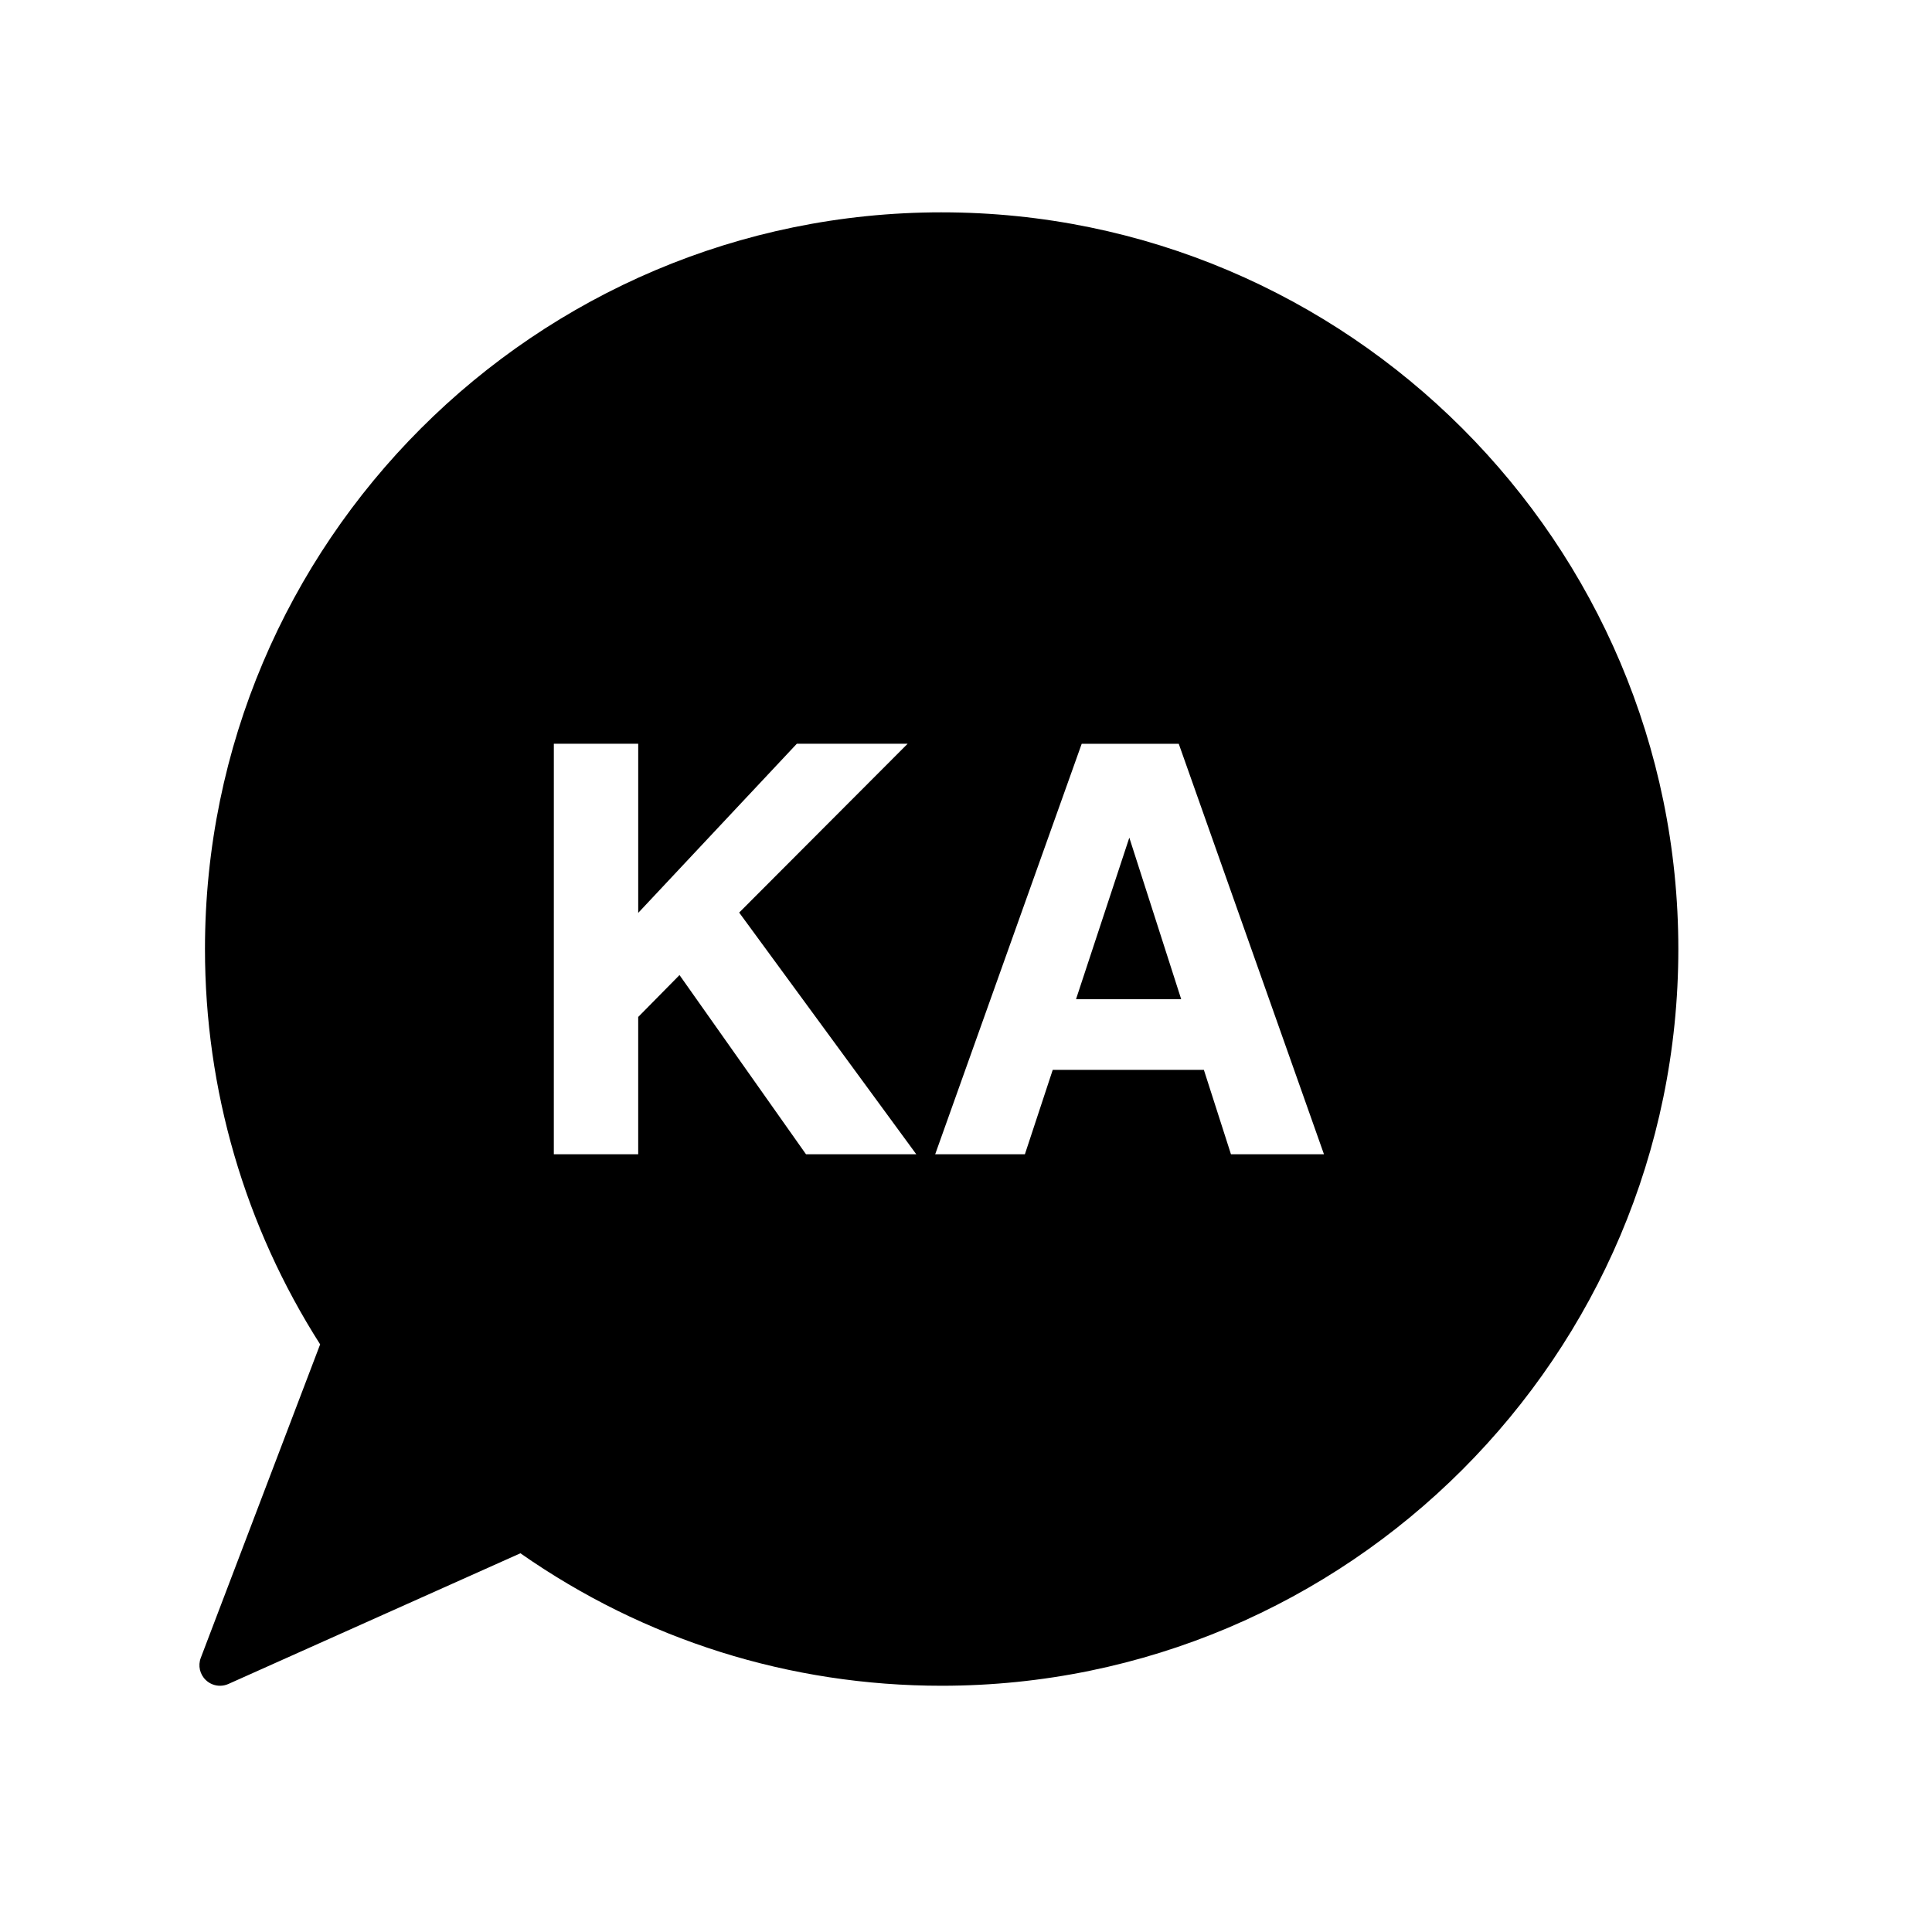 <?xml version="1.0" encoding="UTF-8"?>
<!-- Uploaded to: SVG Repo, www.svgrepo.com, Generator: SVG Repo Mixer Tools -->
<svg fill="#000000" width="800px" height="800px" version="1.1" viewBox="144 144 512 512" xmlns="http://www.w3.org/2000/svg">
 <g>
  <path d="m429.16 408.79h27.867l-13.746-42.801z"/>
  <path d="m393.55 200.27c-107.65 0-195.23 87.582-195.23 195.23 0 37.277 10.543 73.441 30.52 104.77l-31.633 83.086c-0.785 2.062-0.25 4.383 1.352 5.894 1.031 0.977 2.379 1.492 3.738 1.492 0.75 0 1.512-0.152 2.227-0.473l77.391-34.637c32.867 22.984 71.398 35.109 111.63 35.109 107.65 0 195.23-87.582 195.23-195.23 0-107.65-87.574-195.24-195.23-195.24zm-35.953 249.62-33.52-47.488-10.949 11.105v36.387h-22.359l0.004-108.79h22.359v44.82l42.027-44.82h29.371l-44.641 44.738 46.93 64.043zm112.62 0-7.176-22.359h-40.059l-7.375 22.359h-23.773l38.828-108.78h25.719l38.484 108.78z"/>
 </g>
</svg>